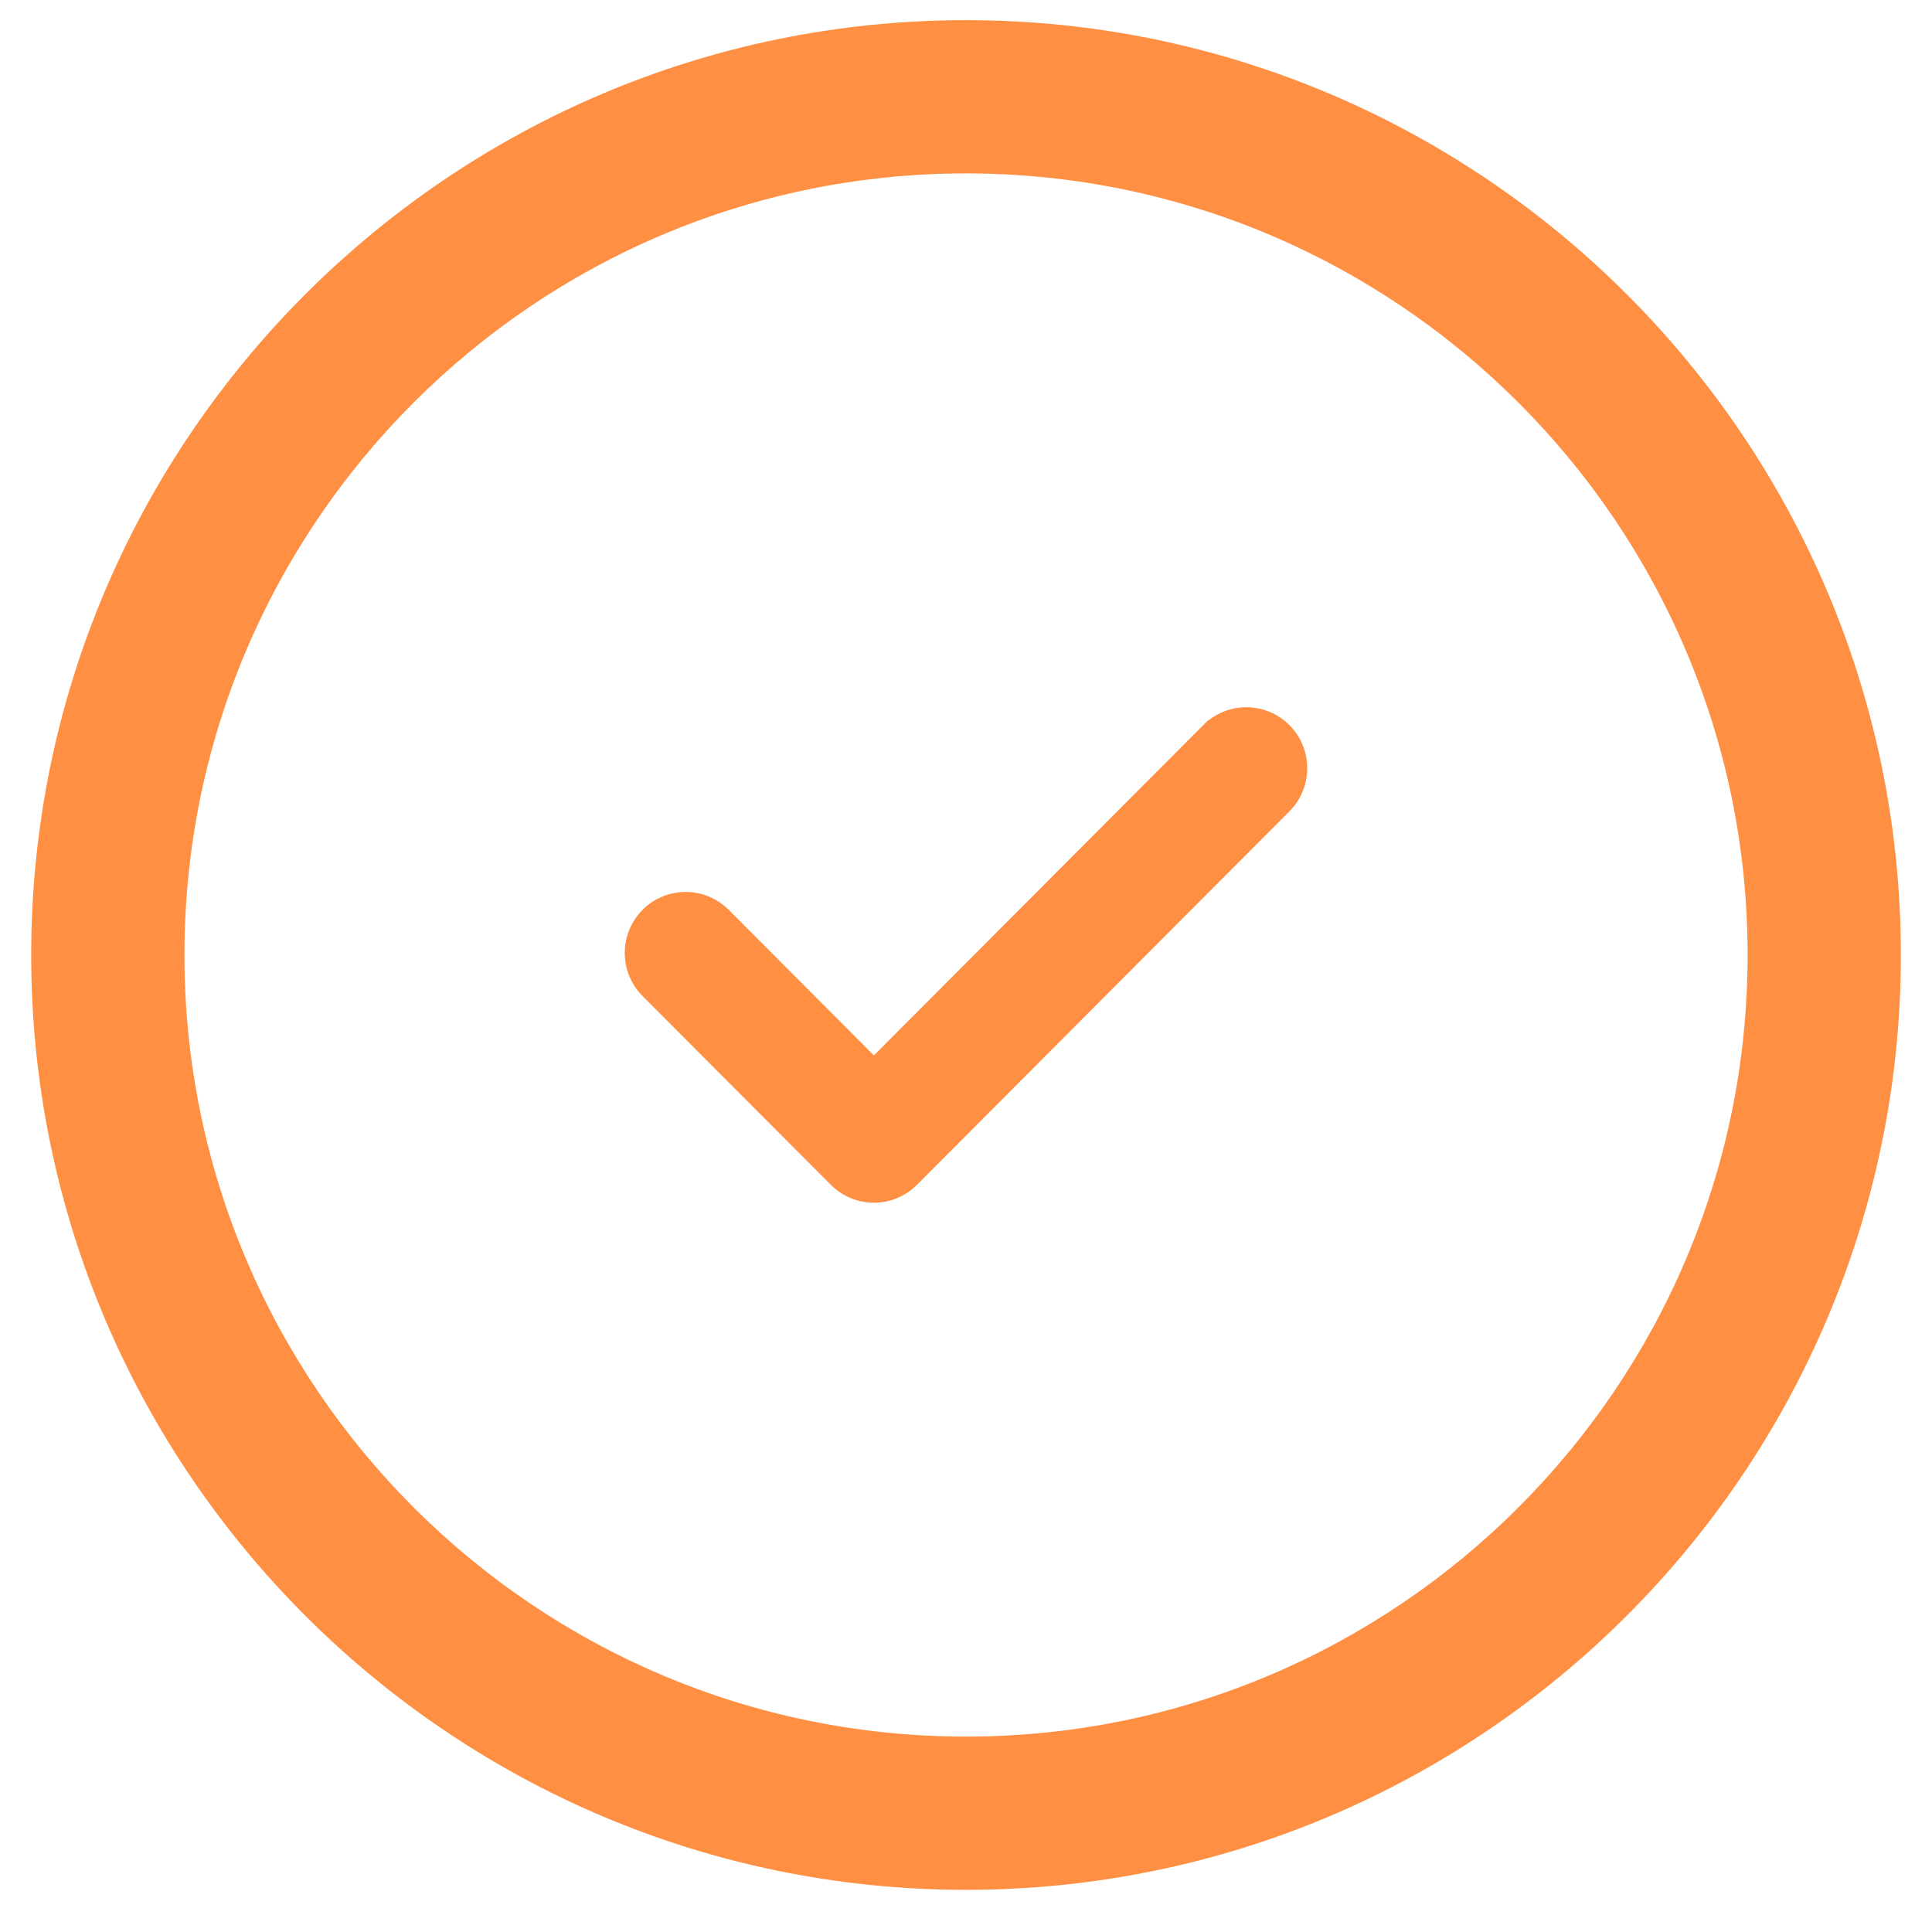 <svg width="31" height="31" viewBox="0 0 31 31" fill="none" xmlns="http://www.w3.org/2000/svg">
<path d="M0.688 15.323C0.688 7.156 7.333 0.511 15.5 0.511C23.668 0.511 30.313 7.156 30.313 15.323C30.313 23.491 23.668 30.136 15.5 30.136C7.333 30.136 0.688 23.491 0.688 15.323ZM2.772 15.323C2.772 22.342 8.481 28.052 15.5 28.052C22.519 28.052 28.229 22.342 28.229 15.323C28.229 8.305 22.519 2.595 15.5 2.595C8.481 2.595 2.772 8.305 2.772 15.323Z" fill="#FF8F43" stroke="#FF8F43" stroke-width="0.375"/>
<path d="M19.387 11.714L14.022 17.094L11.613 14.678L11.613 14.678C11.275 14.34 10.728 14.34 10.39 14.678L10.39 14.678C10.053 15.016 10.053 15.565 10.39 15.903L10.39 15.903L13.411 18.932L13.411 18.932C13.58 19.101 13.801 19.186 14.022 19.186C14.243 19.186 14.465 19.101 14.633 18.932L14.633 18.932L20.61 12.939L20.61 12.939C20.947 12.601 20.947 12.053 20.61 11.715L20.61 11.715C20.272 11.376 19.725 11.376 19.387 11.714L19.466 11.793L19.387 11.714Z" fill="#FF8F43" stroke="#FF8F43" stroke-width="0.225"/>
</svg>
